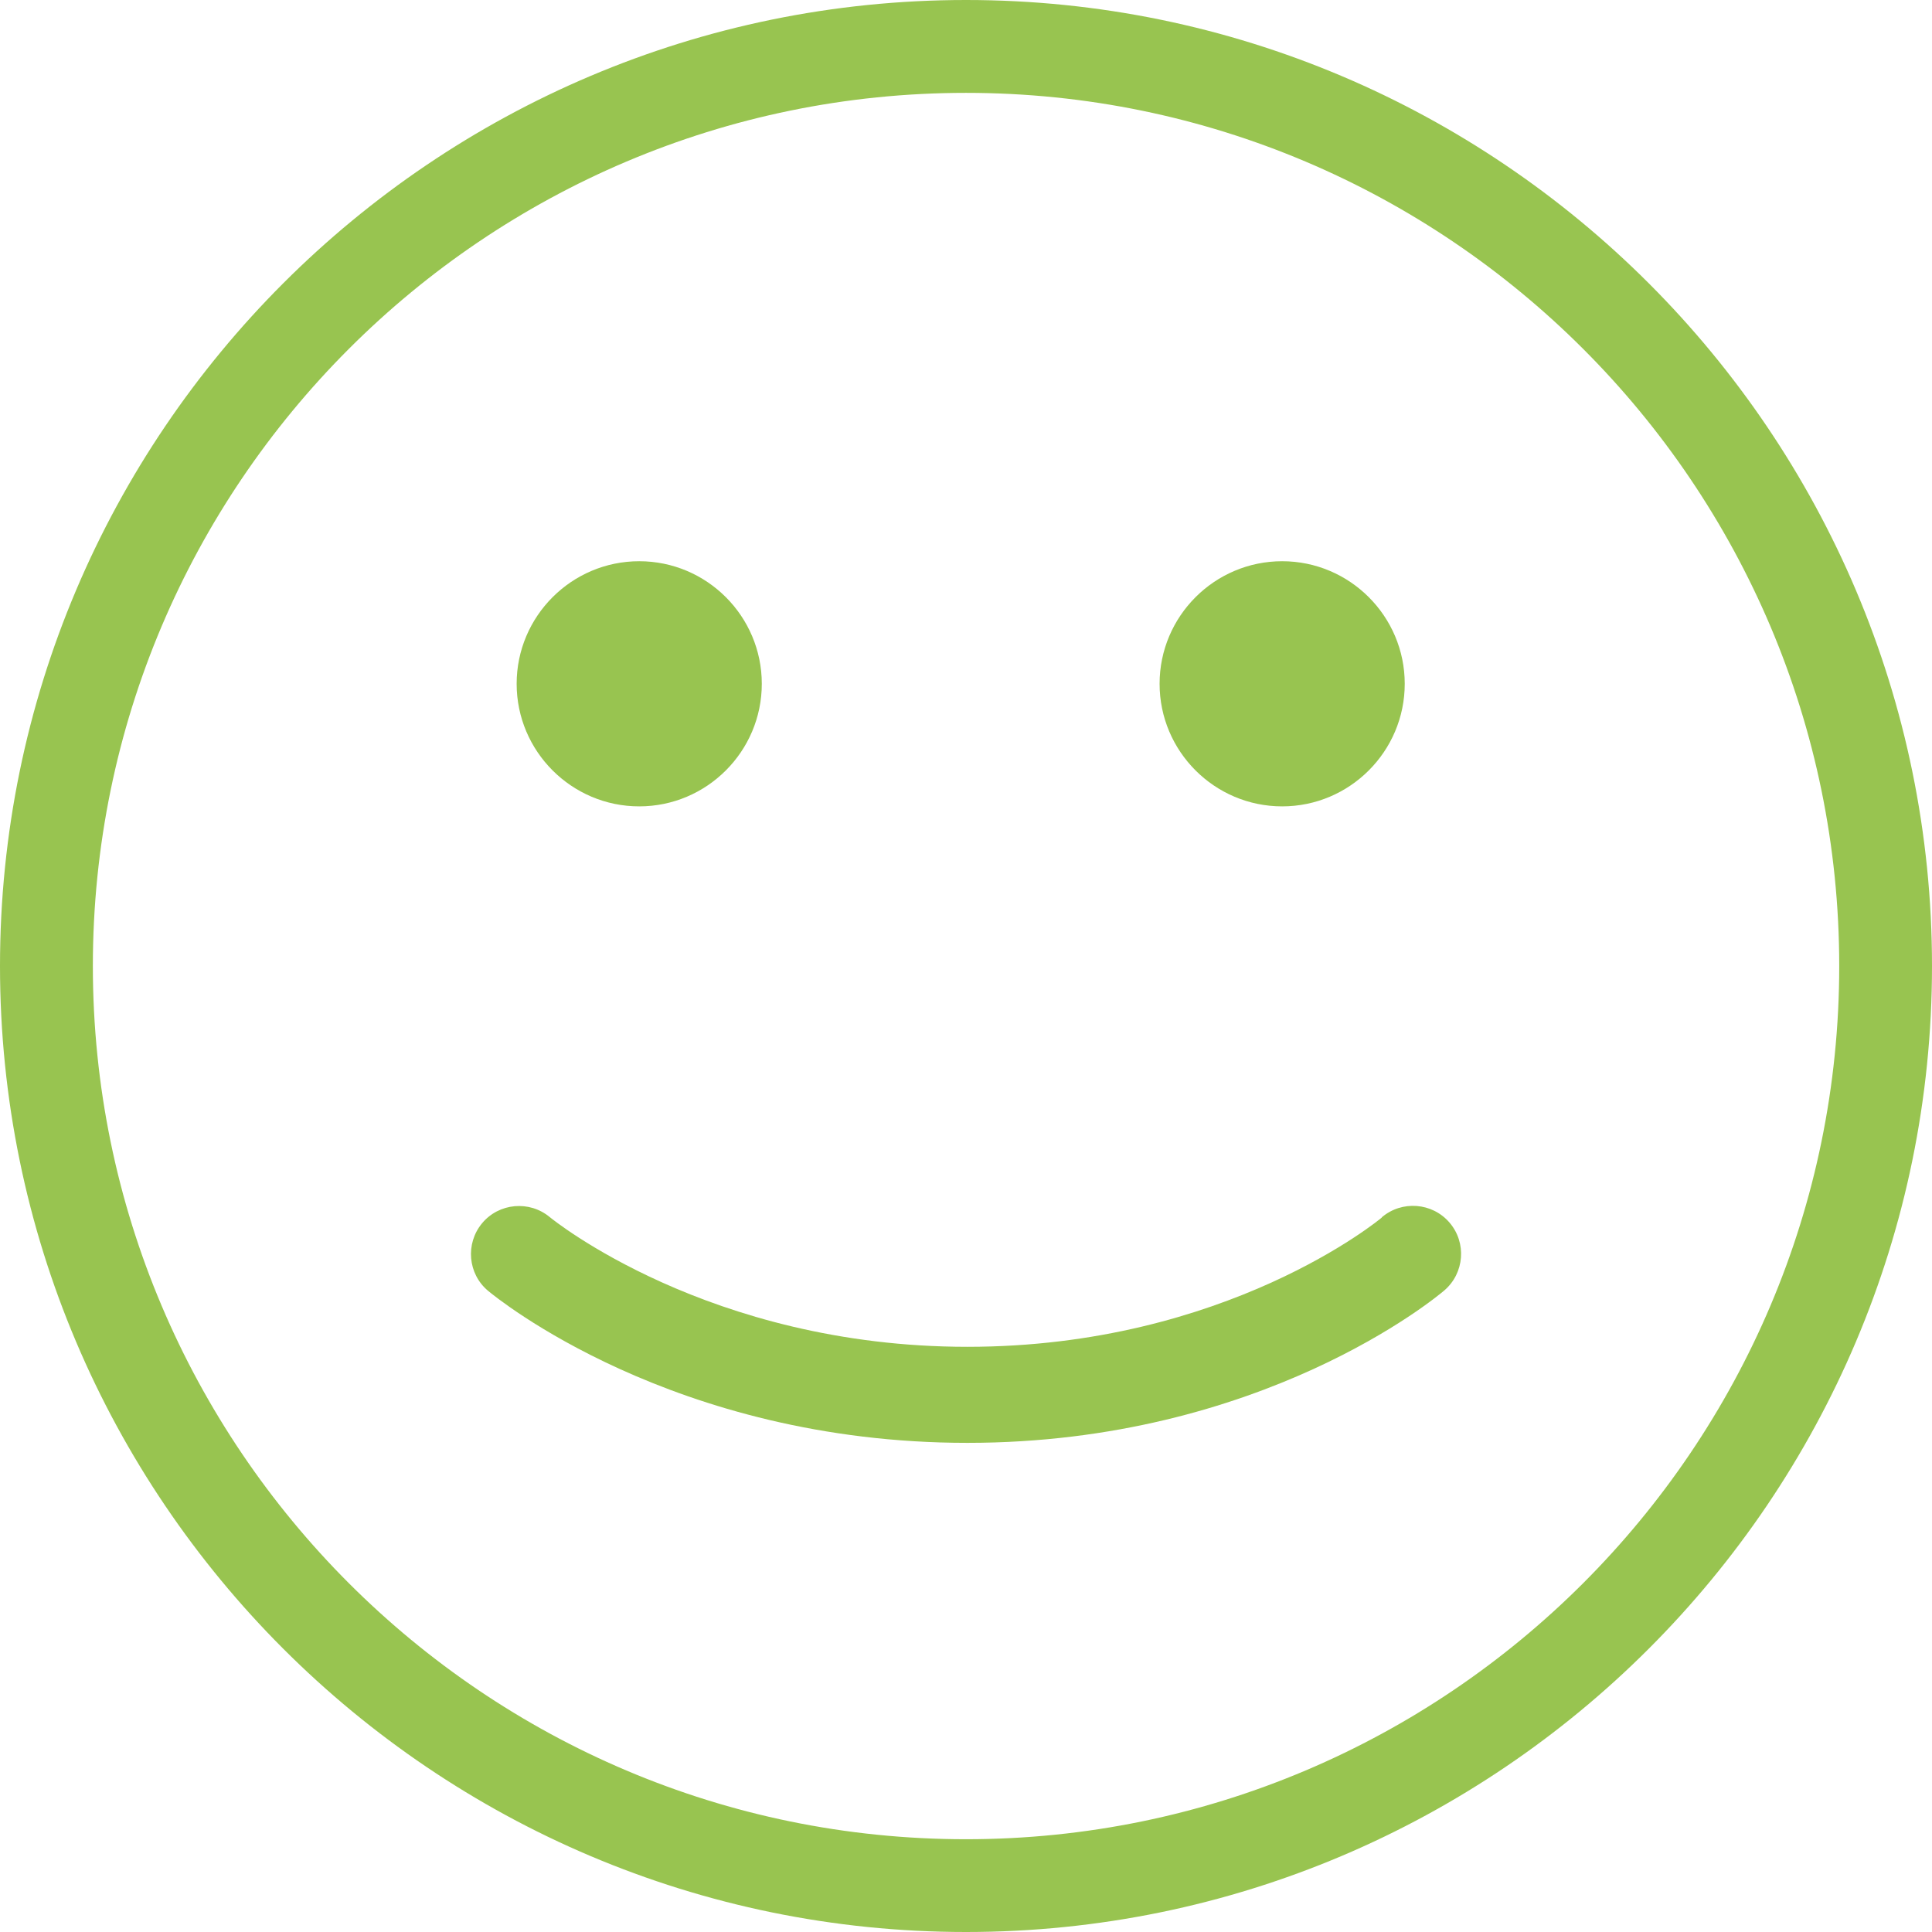 <?xml version="1.0" encoding="UTF-8"?>
<svg id="Ebene_1" data-name="Ebene 1" xmlns="http://www.w3.org/2000/svg" viewBox="0 0 218.46 218.47">
  <defs>
    <style>
      .cls-1 {
        fill: #98c450;
        stroke-width: 0px;
      }
    </style>
  </defs>
  <path class="cls-1" d="M109.23,0C49,0,0,49,0,109.23s49,109.23,109.23,109.23,109.23-49,109.23-109.23S169.46,0,109.23,0ZM207.97,109.23c0,54.44-44.29,98.74-98.74,98.74S10.5,163.68,10.5,109.23,54.79,10.5,109.23,10.5s98.74,44.29,98.74,98.74Z"/>
  <path class="cls-1" d="M144.98,91.18c7.64,0,13.86-6.22,13.86-13.86s-6.22-13.86-13.86-13.86-13.86,6.22-13.86,13.86,6.22,13.86,13.86,13.86Z"/>
  <path class="cls-1" d="M72.28,91.18c7.64,0,13.86-6.22,13.86-13.86s-6.22-13.86-13.86-13.86-13.86,6.22-13.86,13.86,6.22,13.86,13.86,13.86Z"/>
  <path class="cls-1" d="M156.25,137.67c-.17.15-17.58,14.62-46.86,14.62s-47.05-14.52-47.23-14.67c-2.3-1.91-5.74-1.6-7.65.7-1.91,2.3-1.61,5.73.68,7.64.84.7,20.91,17.19,54.2,17.19s53.11-16.53,53.93-17.24c2.27-1.95,2.54-5.39.58-7.67-1.95-2.27-5.39-2.53-7.66-.59Z"/>
</svg>